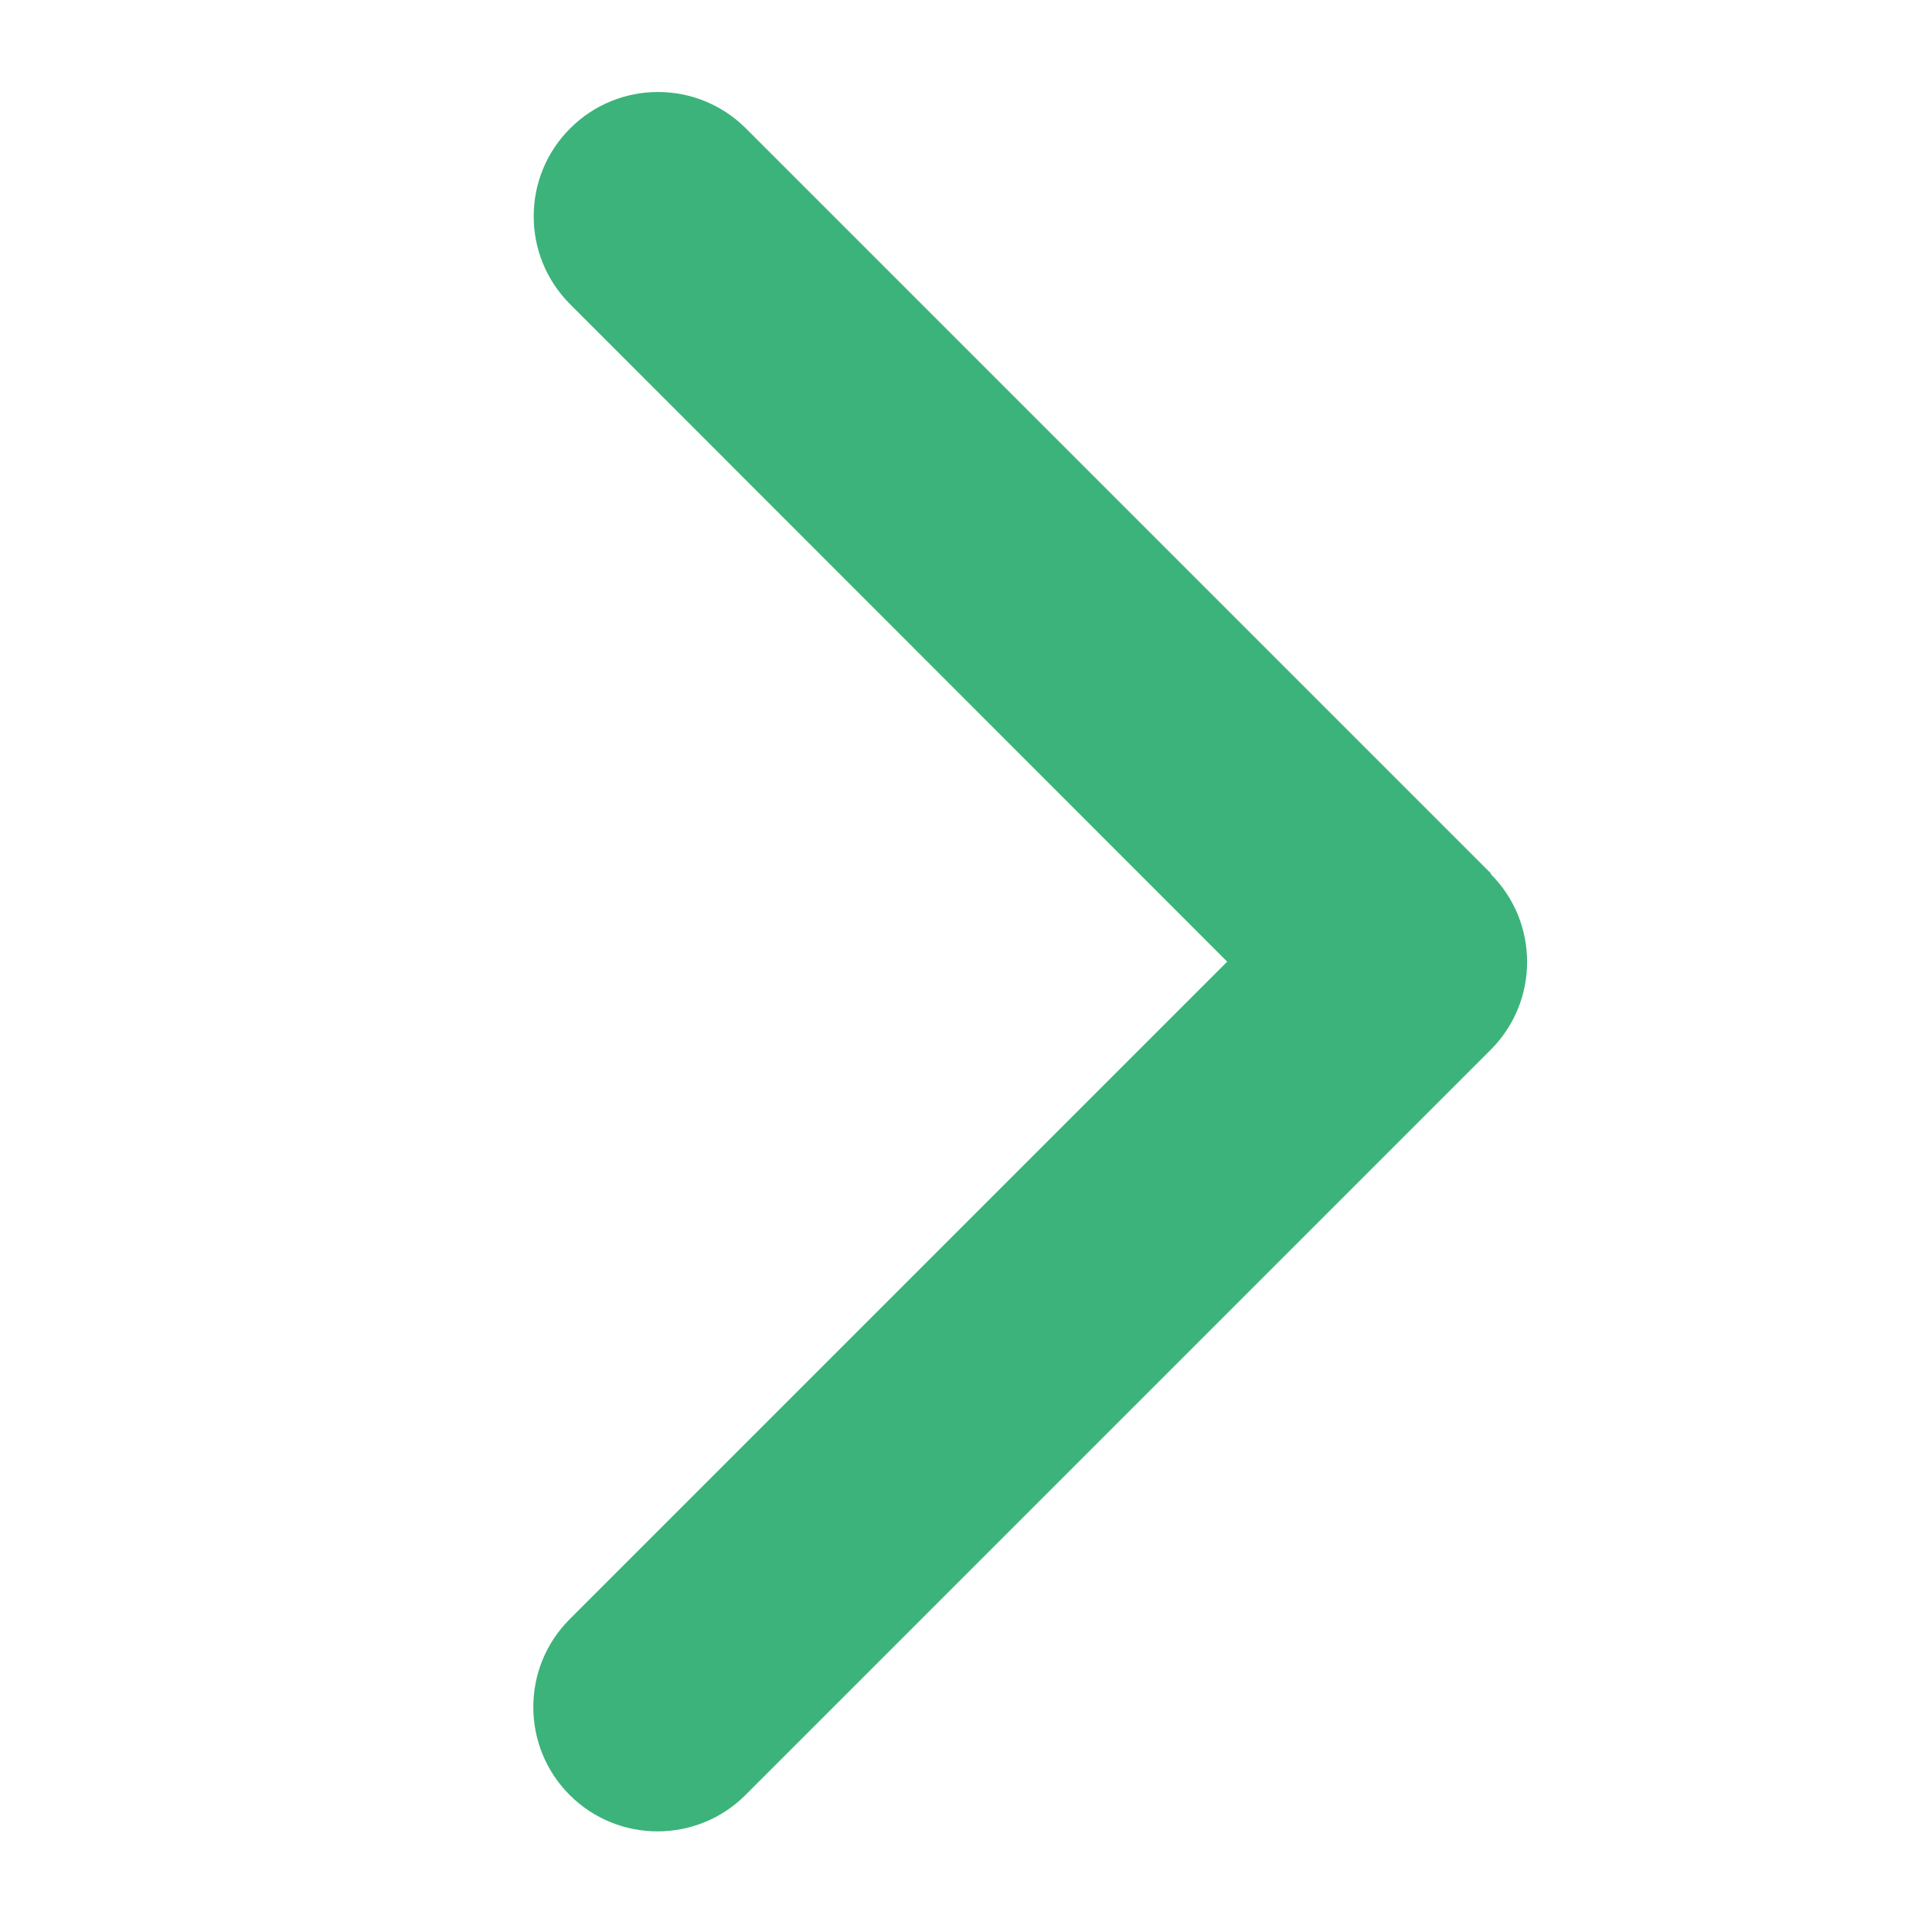 <svg width="21" height="21" viewBox="0 0 21 21" fill="none" xmlns="http://www.w3.org/2000/svg">
<path d="M16.203 9.5C16.731 10.027 16.731 10.883 16.203 11.411L8.103 19.511C7.576 20.038 6.72 20.038 6.192 19.511C5.665 18.983 5.665 18.127 6.192 17.6L13.339 10.453L6.197 3.307C5.669 2.779 5.669 1.923 6.197 1.396C6.724 0.868 7.58 0.868 8.108 1.396L16.208 9.496L16.203 9.5Z" fill="#3CB37A"/>
</svg>
